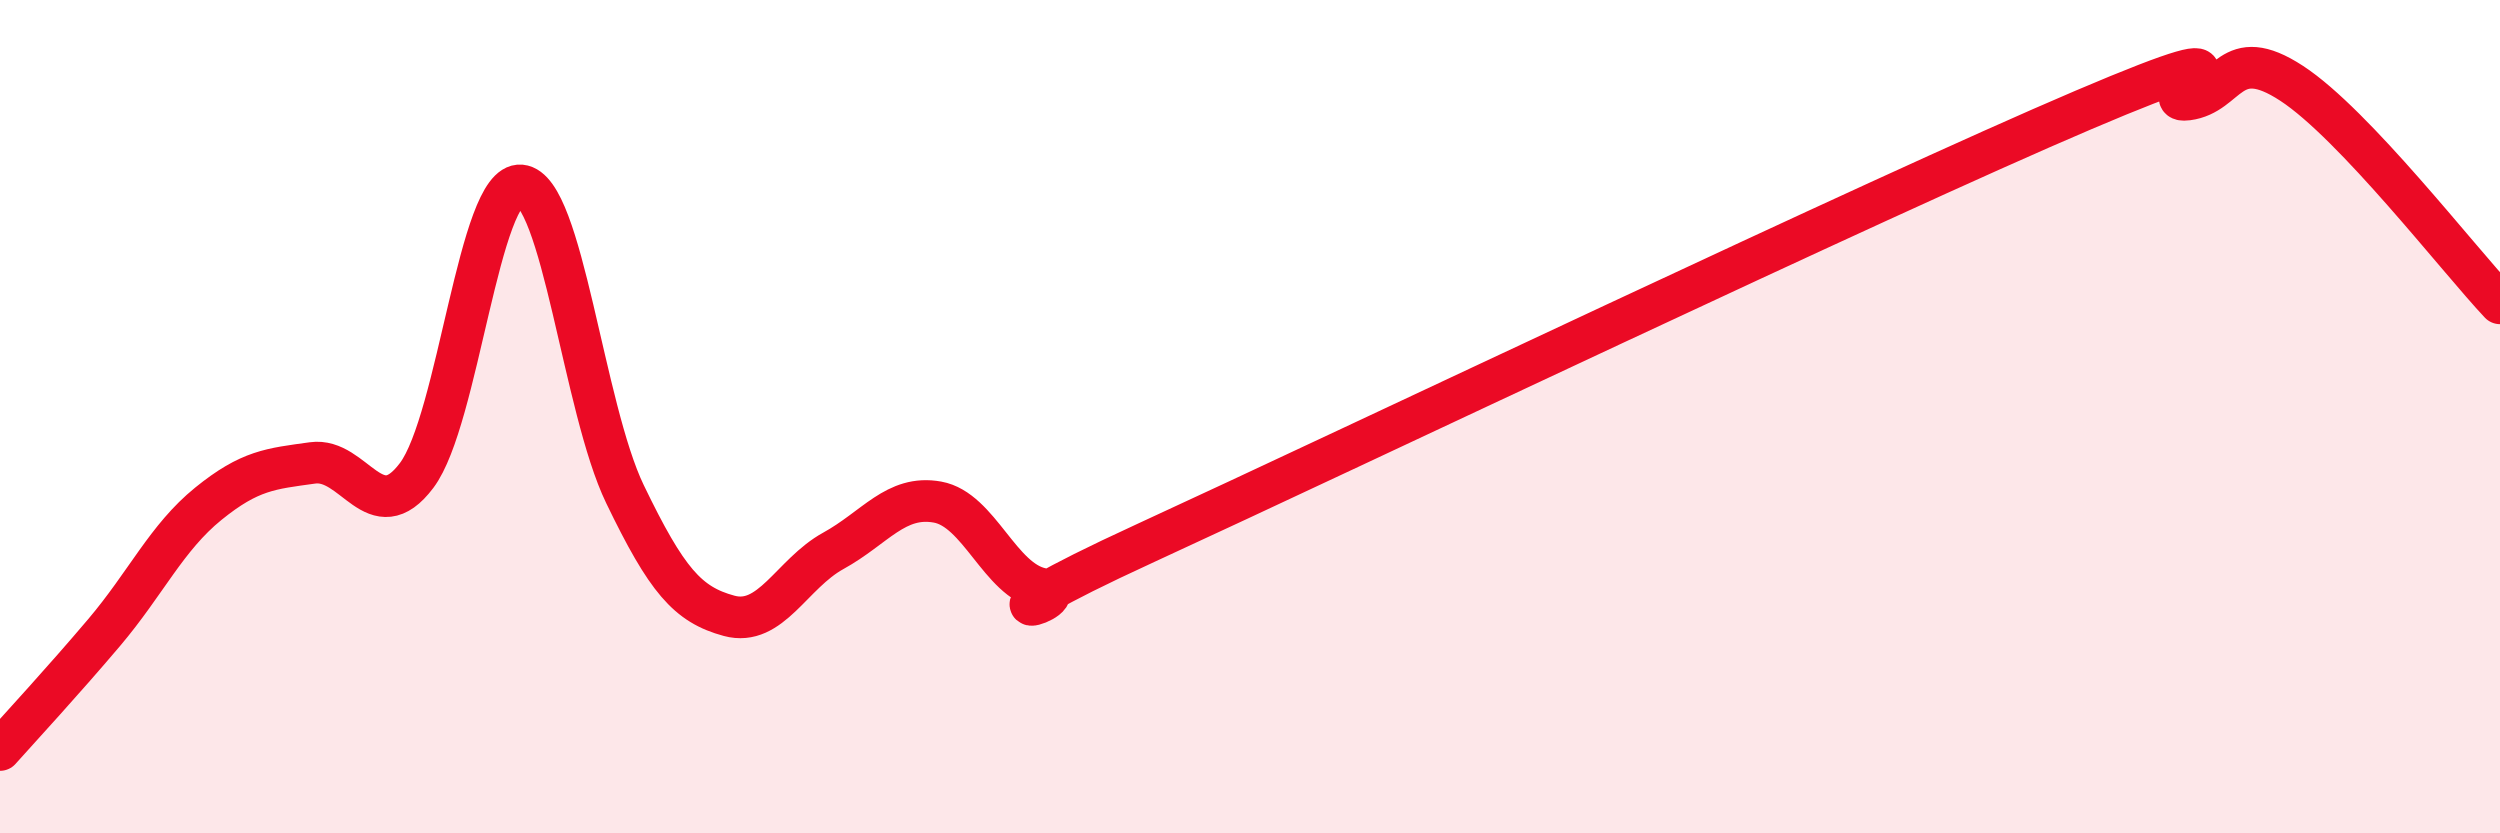 
    <svg width="60" height="20" viewBox="0 0 60 20" xmlns="http://www.w3.org/2000/svg">
      <path
        d="M 0,18 C 0.5,17.44 1.5,16.36 2.5,15.18 C 3.5,14 4,12.9 5,12.09 C 6,11.28 6.5,11.25 7.5,11.11 C 8.5,10.97 9,12.74 10,11.41 C 11,10.08 11.5,4.36 12.5,4.45 C 13.5,4.54 14,9.79 15,11.86 C 16,13.93 16.5,14.51 17.5,14.78 C 18.5,15.05 19,13.77 20,13.22 C 21,12.67 21.5,11.87 22.5,12.05 C 23.5,12.23 24,13.93 25,14.13 C 26,14.33 22.5,15.33 27.5,13.03 C 32.5,10.73 45,4.77 50,2.64 C 55,0.51 51.5,2.52 52.5,2.39 C 53.5,2.26 53.5,1.02 55,2 C 56.5,2.98 59,6.22 60,7.28L60 20L0 20Z"
        fill="#EB0A25"
        opacity="0.1"
        stroke-linecap="round"
        stroke-linejoin="round"
      />
      <path
        d="M 0,18 C 0.5,17.44 1.5,16.36 2.5,15.18 C 3.5,14 4,12.9 5,12.09 C 6,11.28 6.5,11.25 7.5,11.11 C 8.5,10.97 9,12.74 10,11.41 C 11,10.08 11.5,4.36 12.5,4.45 C 13.5,4.54 14,9.79 15,11.86 C 16,13.93 16.5,14.51 17.5,14.78 C 18.5,15.05 19,13.77 20,13.22 C 21,12.67 21.5,11.87 22.5,12.05 C 23.5,12.23 24,13.93 25,14.13 C 26,14.33 22.5,15.33 27.5,13.03 C 32.5,10.73 45,4.77 50,2.64 C 55,0.51 51.5,2.52 52.5,2.39 C 53.5,2.26 53.5,1.02 55,2 C 56.5,2.98 59,6.22 60,7.28"
        stroke="#EB0A25"
        stroke-width="1"
        fill="none"
        stroke-linecap="round"
        stroke-linejoin="round"
      />
    </svg>
  